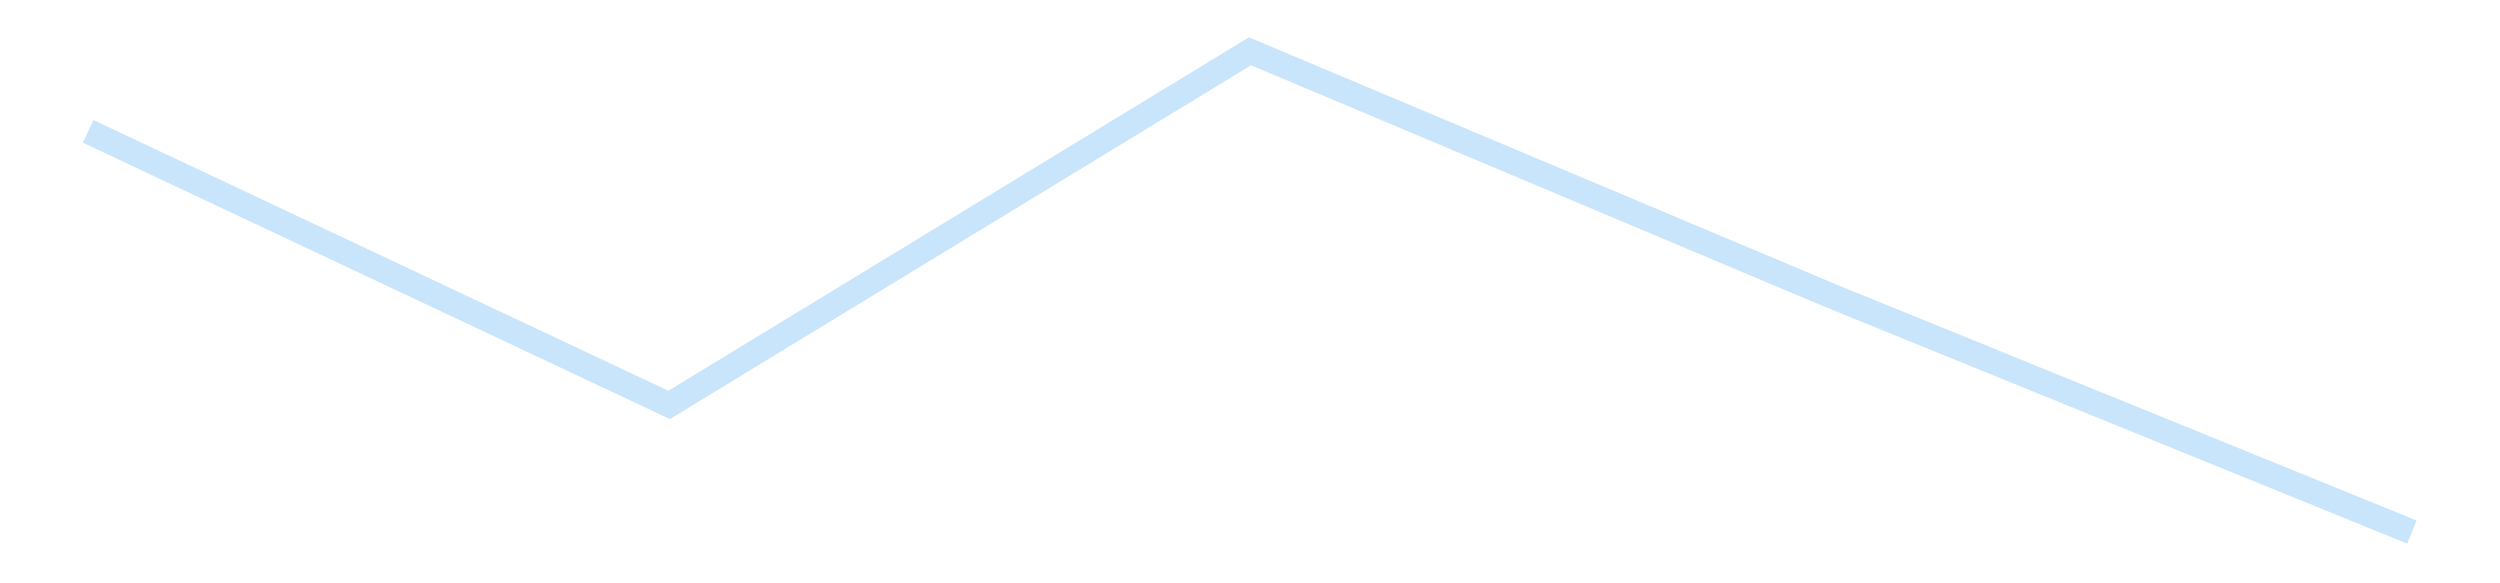 <?xml version='1.0' encoding='utf-8'?>
<svg xmlns="http://www.w3.org/2000/svg" xmlns:xlink="http://www.w3.org/1999/xlink" id="chart-ea5dcb2c-f71a-43fd-8c35-a303d2cc24fd" class="pygal-chart pygal-sparkline" viewBox="0 0 300 70" width="300" height="70"><!--Generated with pygal 3.0.4 (lxml) ©Kozea 2012-2016 on 2025-11-03--><!--http://pygal.org--><!--http://github.com/Kozea/pygal--><defs><style type="text/css">#chart-ea5dcb2c-f71a-43fd-8c35-a303d2cc24fd{-webkit-user-select:none;-webkit-font-smoothing:antialiased;font-family:Consolas,"Liberation Mono",Menlo,Courier,monospace}#chart-ea5dcb2c-f71a-43fd-8c35-a303d2cc24fd .title{font-family:Consolas,"Liberation Mono",Menlo,Courier,monospace;font-size:16px}#chart-ea5dcb2c-f71a-43fd-8c35-a303d2cc24fd .legends .legend text{font-family:Consolas,"Liberation Mono",Menlo,Courier,monospace;font-size:14px}#chart-ea5dcb2c-f71a-43fd-8c35-a303d2cc24fd .axis text{font-family:Consolas,"Liberation Mono",Menlo,Courier,monospace;font-size:10px}#chart-ea5dcb2c-f71a-43fd-8c35-a303d2cc24fd .axis text.major{font-family:Consolas,"Liberation Mono",Menlo,Courier,monospace;font-size:10px}#chart-ea5dcb2c-f71a-43fd-8c35-a303d2cc24fd .text-overlay text.value{font-family:Consolas,"Liberation Mono",Menlo,Courier,monospace;font-size:16px}#chart-ea5dcb2c-f71a-43fd-8c35-a303d2cc24fd .text-overlay text.label{font-family:Consolas,"Liberation Mono",Menlo,Courier,monospace;font-size:10px}#chart-ea5dcb2c-f71a-43fd-8c35-a303d2cc24fd .tooltip{font-family:Consolas,"Liberation Mono",Menlo,Courier,monospace;font-size:14px}#chart-ea5dcb2c-f71a-43fd-8c35-a303d2cc24fd text.no_data{font-family:Consolas,"Liberation Mono",Menlo,Courier,monospace;font-size:64px}
#chart-ea5dcb2c-f71a-43fd-8c35-a303d2cc24fd{background-color:transparent}#chart-ea5dcb2c-f71a-43fd-8c35-a303d2cc24fd path,#chart-ea5dcb2c-f71a-43fd-8c35-a303d2cc24fd line,#chart-ea5dcb2c-f71a-43fd-8c35-a303d2cc24fd rect,#chart-ea5dcb2c-f71a-43fd-8c35-a303d2cc24fd circle{-webkit-transition:150ms;-moz-transition:150ms;transition:150ms}#chart-ea5dcb2c-f71a-43fd-8c35-a303d2cc24fd .graph &gt; .background{fill:transparent}#chart-ea5dcb2c-f71a-43fd-8c35-a303d2cc24fd .plot &gt; .background{fill:transparent}#chart-ea5dcb2c-f71a-43fd-8c35-a303d2cc24fd .graph{fill:rgba(0,0,0,.87)}#chart-ea5dcb2c-f71a-43fd-8c35-a303d2cc24fd text.no_data{fill:rgba(0,0,0,1)}#chart-ea5dcb2c-f71a-43fd-8c35-a303d2cc24fd .title{fill:rgba(0,0,0,1)}#chart-ea5dcb2c-f71a-43fd-8c35-a303d2cc24fd .legends .legend text{fill:rgba(0,0,0,.87)}#chart-ea5dcb2c-f71a-43fd-8c35-a303d2cc24fd .legends .legend:hover text{fill:rgba(0,0,0,1)}#chart-ea5dcb2c-f71a-43fd-8c35-a303d2cc24fd .axis .line{stroke:rgba(0,0,0,1)}#chart-ea5dcb2c-f71a-43fd-8c35-a303d2cc24fd .axis .guide.line{stroke:rgba(0,0,0,.54)}#chart-ea5dcb2c-f71a-43fd-8c35-a303d2cc24fd .axis .major.line{stroke:rgba(0,0,0,.87)}#chart-ea5dcb2c-f71a-43fd-8c35-a303d2cc24fd .axis text.major{fill:rgba(0,0,0,1)}#chart-ea5dcb2c-f71a-43fd-8c35-a303d2cc24fd .axis.y .guides:hover .guide.line,#chart-ea5dcb2c-f71a-43fd-8c35-a303d2cc24fd .line-graph .axis.x .guides:hover .guide.line,#chart-ea5dcb2c-f71a-43fd-8c35-a303d2cc24fd .stackedline-graph .axis.x .guides:hover .guide.line,#chart-ea5dcb2c-f71a-43fd-8c35-a303d2cc24fd .xy-graph .axis.x .guides:hover .guide.line{stroke:rgba(0,0,0,1)}#chart-ea5dcb2c-f71a-43fd-8c35-a303d2cc24fd .axis .guides:hover text{fill:rgba(0,0,0,1)}#chart-ea5dcb2c-f71a-43fd-8c35-a303d2cc24fd .reactive{fill-opacity:.7;stroke-opacity:.8;stroke-width:3}#chart-ea5dcb2c-f71a-43fd-8c35-a303d2cc24fd .ci{stroke:rgba(0,0,0,.87)}#chart-ea5dcb2c-f71a-43fd-8c35-a303d2cc24fd .reactive.active,#chart-ea5dcb2c-f71a-43fd-8c35-a303d2cc24fd .active .reactive{fill-opacity:.8;stroke-opacity:.9;stroke-width:4}#chart-ea5dcb2c-f71a-43fd-8c35-a303d2cc24fd .ci .reactive.active{stroke-width:1.5}#chart-ea5dcb2c-f71a-43fd-8c35-a303d2cc24fd .series text{fill:rgba(0,0,0,1)}#chart-ea5dcb2c-f71a-43fd-8c35-a303d2cc24fd .tooltip rect{fill:transparent;stroke:rgba(0,0,0,1);-webkit-transition:opacity 150ms;-moz-transition:opacity 150ms;transition:opacity 150ms}#chart-ea5dcb2c-f71a-43fd-8c35-a303d2cc24fd .tooltip .label{fill:rgba(0,0,0,.87)}#chart-ea5dcb2c-f71a-43fd-8c35-a303d2cc24fd .tooltip .label{fill:rgba(0,0,0,.87)}#chart-ea5dcb2c-f71a-43fd-8c35-a303d2cc24fd .tooltip .legend{font-size:.8em;fill:rgba(0,0,0,.54)}#chart-ea5dcb2c-f71a-43fd-8c35-a303d2cc24fd .tooltip .x_label{font-size:.6em;fill:rgba(0,0,0,1)}#chart-ea5dcb2c-f71a-43fd-8c35-a303d2cc24fd .tooltip .xlink{font-size:.5em;text-decoration:underline}#chart-ea5dcb2c-f71a-43fd-8c35-a303d2cc24fd .tooltip .value{font-size:1.5em}#chart-ea5dcb2c-f71a-43fd-8c35-a303d2cc24fd .bound{font-size:.5em}#chart-ea5dcb2c-f71a-43fd-8c35-a303d2cc24fd .max-value{font-size:.75em;fill:rgba(0,0,0,.54)}#chart-ea5dcb2c-f71a-43fd-8c35-a303d2cc24fd .map-element{fill:transparent;stroke:rgba(0,0,0,.54) !important}#chart-ea5dcb2c-f71a-43fd-8c35-a303d2cc24fd .map-element .reactive{fill-opacity:inherit;stroke-opacity:inherit}#chart-ea5dcb2c-f71a-43fd-8c35-a303d2cc24fd .color-0,#chart-ea5dcb2c-f71a-43fd-8c35-a303d2cc24fd .color-0 a:visited{stroke:#bbdefb;fill:#bbdefb}#chart-ea5dcb2c-f71a-43fd-8c35-a303d2cc24fd .text-overlay .color-0 text{fill:black}
#chart-ea5dcb2c-f71a-43fd-8c35-a303d2cc24fd text.no_data{text-anchor:middle}#chart-ea5dcb2c-f71a-43fd-8c35-a303d2cc24fd .guide.line{fill:none}#chart-ea5dcb2c-f71a-43fd-8c35-a303d2cc24fd .centered{text-anchor:middle}#chart-ea5dcb2c-f71a-43fd-8c35-a303d2cc24fd .title{text-anchor:middle}#chart-ea5dcb2c-f71a-43fd-8c35-a303d2cc24fd .legends .legend text{fill-opacity:1}#chart-ea5dcb2c-f71a-43fd-8c35-a303d2cc24fd .axis.x text{text-anchor:middle}#chart-ea5dcb2c-f71a-43fd-8c35-a303d2cc24fd .axis.x:not(.web) text[transform]{text-anchor:start}#chart-ea5dcb2c-f71a-43fd-8c35-a303d2cc24fd .axis.x:not(.web) text[transform].backwards{text-anchor:end}#chart-ea5dcb2c-f71a-43fd-8c35-a303d2cc24fd .axis.y text{text-anchor:end}#chart-ea5dcb2c-f71a-43fd-8c35-a303d2cc24fd .axis.y text[transform].backwards{text-anchor:start}#chart-ea5dcb2c-f71a-43fd-8c35-a303d2cc24fd .axis.y2 text{text-anchor:start}#chart-ea5dcb2c-f71a-43fd-8c35-a303d2cc24fd .axis.y2 text[transform].backwards{text-anchor:end}#chart-ea5dcb2c-f71a-43fd-8c35-a303d2cc24fd .axis .guide.line{stroke-dasharray:4,4;stroke:black}#chart-ea5dcb2c-f71a-43fd-8c35-a303d2cc24fd .axis .major.guide.line{stroke-dasharray:6,6;stroke:black}#chart-ea5dcb2c-f71a-43fd-8c35-a303d2cc24fd .horizontal .axis.y .guide.line,#chart-ea5dcb2c-f71a-43fd-8c35-a303d2cc24fd .horizontal .axis.y2 .guide.line,#chart-ea5dcb2c-f71a-43fd-8c35-a303d2cc24fd .vertical .axis.x .guide.line{opacity:0}#chart-ea5dcb2c-f71a-43fd-8c35-a303d2cc24fd .horizontal .axis.always_show .guide.line,#chart-ea5dcb2c-f71a-43fd-8c35-a303d2cc24fd .vertical .axis.always_show .guide.line{opacity:1 !important}#chart-ea5dcb2c-f71a-43fd-8c35-a303d2cc24fd .axis.y .guides:hover .guide.line,#chart-ea5dcb2c-f71a-43fd-8c35-a303d2cc24fd .axis.y2 .guides:hover .guide.line,#chart-ea5dcb2c-f71a-43fd-8c35-a303d2cc24fd .axis.x .guides:hover .guide.line{opacity:1}#chart-ea5dcb2c-f71a-43fd-8c35-a303d2cc24fd .axis .guides:hover text{opacity:1}#chart-ea5dcb2c-f71a-43fd-8c35-a303d2cc24fd .nofill{fill:none}#chart-ea5dcb2c-f71a-43fd-8c35-a303d2cc24fd .subtle-fill{fill-opacity:.2}#chart-ea5dcb2c-f71a-43fd-8c35-a303d2cc24fd .dot{stroke-width:1px;fill-opacity:1;stroke-opacity:1}#chart-ea5dcb2c-f71a-43fd-8c35-a303d2cc24fd .dot.active{stroke-width:5px}#chart-ea5dcb2c-f71a-43fd-8c35-a303d2cc24fd .dot.negative{fill:transparent}#chart-ea5dcb2c-f71a-43fd-8c35-a303d2cc24fd text,#chart-ea5dcb2c-f71a-43fd-8c35-a303d2cc24fd tspan{stroke:none !important}#chart-ea5dcb2c-f71a-43fd-8c35-a303d2cc24fd .series text.active{opacity:1}#chart-ea5dcb2c-f71a-43fd-8c35-a303d2cc24fd .tooltip rect{fill-opacity:.95;stroke-width:.5}#chart-ea5dcb2c-f71a-43fd-8c35-a303d2cc24fd .tooltip text{fill-opacity:1}#chart-ea5dcb2c-f71a-43fd-8c35-a303d2cc24fd .showable{visibility:hidden}#chart-ea5dcb2c-f71a-43fd-8c35-a303d2cc24fd .showable.shown{visibility:visible}#chart-ea5dcb2c-f71a-43fd-8c35-a303d2cc24fd .gauge-background{fill:rgba(229,229,229,1);stroke:none}#chart-ea5dcb2c-f71a-43fd-8c35-a303d2cc24fd .bg-lines{stroke:transparent;stroke-width:2px}</style><script type="text/javascript">window.pygal = window.pygal || {};window.pygal.config = window.pygal.config || {};window.pygal.config['ea5dcb2c-f71a-43fd-8c35-a303d2cc24fd'] = {"allow_interruptions": false, "box_mode": "extremes", "classes": ["pygal-chart", "pygal-sparkline"], "css": ["file://style.css", "file://graph.css"], "defs": [], "disable_xml_declaration": false, "dots_size": 2.5, "dynamic_print_values": false, "explicit_size": true, "fill": false, "force_uri_protocol": "https", "formatter": null, "half_pie": false, "height": 70, "include_x_axis": false, "inner_radius": 0, "interpolate": null, "interpolation_parameters": {}, "interpolation_precision": 250, "inverse_y_axis": false, "js": [], "legend_at_bottom": false, "legend_at_bottom_columns": null, "legend_box_size": 12, "logarithmic": false, "margin": 5, "margin_bottom": null, "margin_left": null, "margin_right": null, "margin_top": null, "max_scale": 2, "min_scale": 1, "missing_value_fill_truncation": "x", "no_data_text": "", "no_prefix": false, "order_min": null, "pretty_print": false, "print_labels": false, "print_values": false, "print_values_position": "center", "print_zeroes": true, "range": null, "rounded_bars": null, "secondary_range": null, "show_dots": false, "show_legend": false, "show_minor_x_labels": true, "show_minor_y_labels": true, "show_only_major_dots": false, "show_x_guides": false, "show_x_labels": false, "show_y_guides": true, "show_y_labels": false, "spacing": 0, "stack_from_top": false, "strict": false, "stroke": true, "stroke_style": null, "style": {"background": "transparent", "ci_colors": [], "colors": ["#bbdefb"], "dot_opacity": "1", "font_family": "Consolas, \"Liberation Mono\", Menlo, Courier, monospace", "foreground": "rgba(0, 0, 0, .87)", "foreground_strong": "rgba(0, 0, 0, 1)", "foreground_subtle": "rgba(0, 0, 0, .54)", "guide_stroke_color": "black", "guide_stroke_dasharray": "4,4", "label_font_family": "Consolas, \"Liberation Mono\", Menlo, Courier, monospace", "label_font_size": 10, "legend_font_family": "Consolas, \"Liberation Mono\", Menlo, Courier, monospace", "legend_font_size": 14, "major_guide_stroke_color": "black", "major_guide_stroke_dasharray": "6,6", "major_label_font_family": "Consolas, \"Liberation Mono\", Menlo, Courier, monospace", "major_label_font_size": 10, "no_data_font_family": "Consolas, \"Liberation Mono\", Menlo, Courier, monospace", "no_data_font_size": 64, "opacity": ".7", "opacity_hover": ".8", "plot_background": "transparent", "stroke_opacity": ".8", "stroke_opacity_hover": ".9", "stroke_width": 3, "stroke_width_hover": "4", "title_font_family": "Consolas, \"Liberation Mono\", Menlo, Courier, monospace", "title_font_size": 16, "tooltip_font_family": "Consolas, \"Liberation Mono\", Menlo, Courier, monospace", "tooltip_font_size": 14, "transition": "150ms", "value_background": "rgba(229, 229, 229, 1)", "value_colors": [], "value_font_family": "Consolas, \"Liberation Mono\", Menlo, Courier, monospace", "value_font_size": 16, "value_label_font_family": "Consolas, \"Liberation Mono\", Menlo, Courier, monospace", "value_label_font_size": 10}, "title": null, "tooltip_border_radius": 0, "tooltip_fancy_mode": true, "truncate_label": null, "truncate_legend": null, "width": 300, "x_label_rotation": 0, "x_labels": null, "x_labels_major": null, "x_labels_major_count": null, "x_labels_major_every": null, "x_title": null, "xrange": null, "y_label_rotation": 0, "y_labels": null, "y_labels_major": null, "y_labels_major_count": null, "y_labels_major_every": null, "y_title": null, "zero": 0, "legends": [""]}</script></defs><title>Pygal</title><g class="graph line-graph vertical"><rect x="0" y="0" width="300" height="70" class="background"/><g transform="translate(5, 5)" class="plot"><rect x="0" y="0" width="290" height="60" class="background"/><g class="series serie-0 color-0"><path d="M5.577 10.763 L75.288 43.591 145 1.154 214.712 30.496 284.423 58.846" class="line reactive nofill"/></g></g><g class="titles"/><g transform="translate(5, 5)" class="plot overlay"><g class="series serie-0 color-0"/></g><g transform="translate(5, 5)" class="plot text-overlay"><g class="series serie-0 color-0"/></g><g transform="translate(5, 5)" class="plot tooltip-overlay"><g transform="translate(0 0)" style="opacity: 0" class="tooltip"><rect rx="0" ry="0" width="0" height="0" class="tooltip-box"/><g class="text"/></g></g></g></svg>